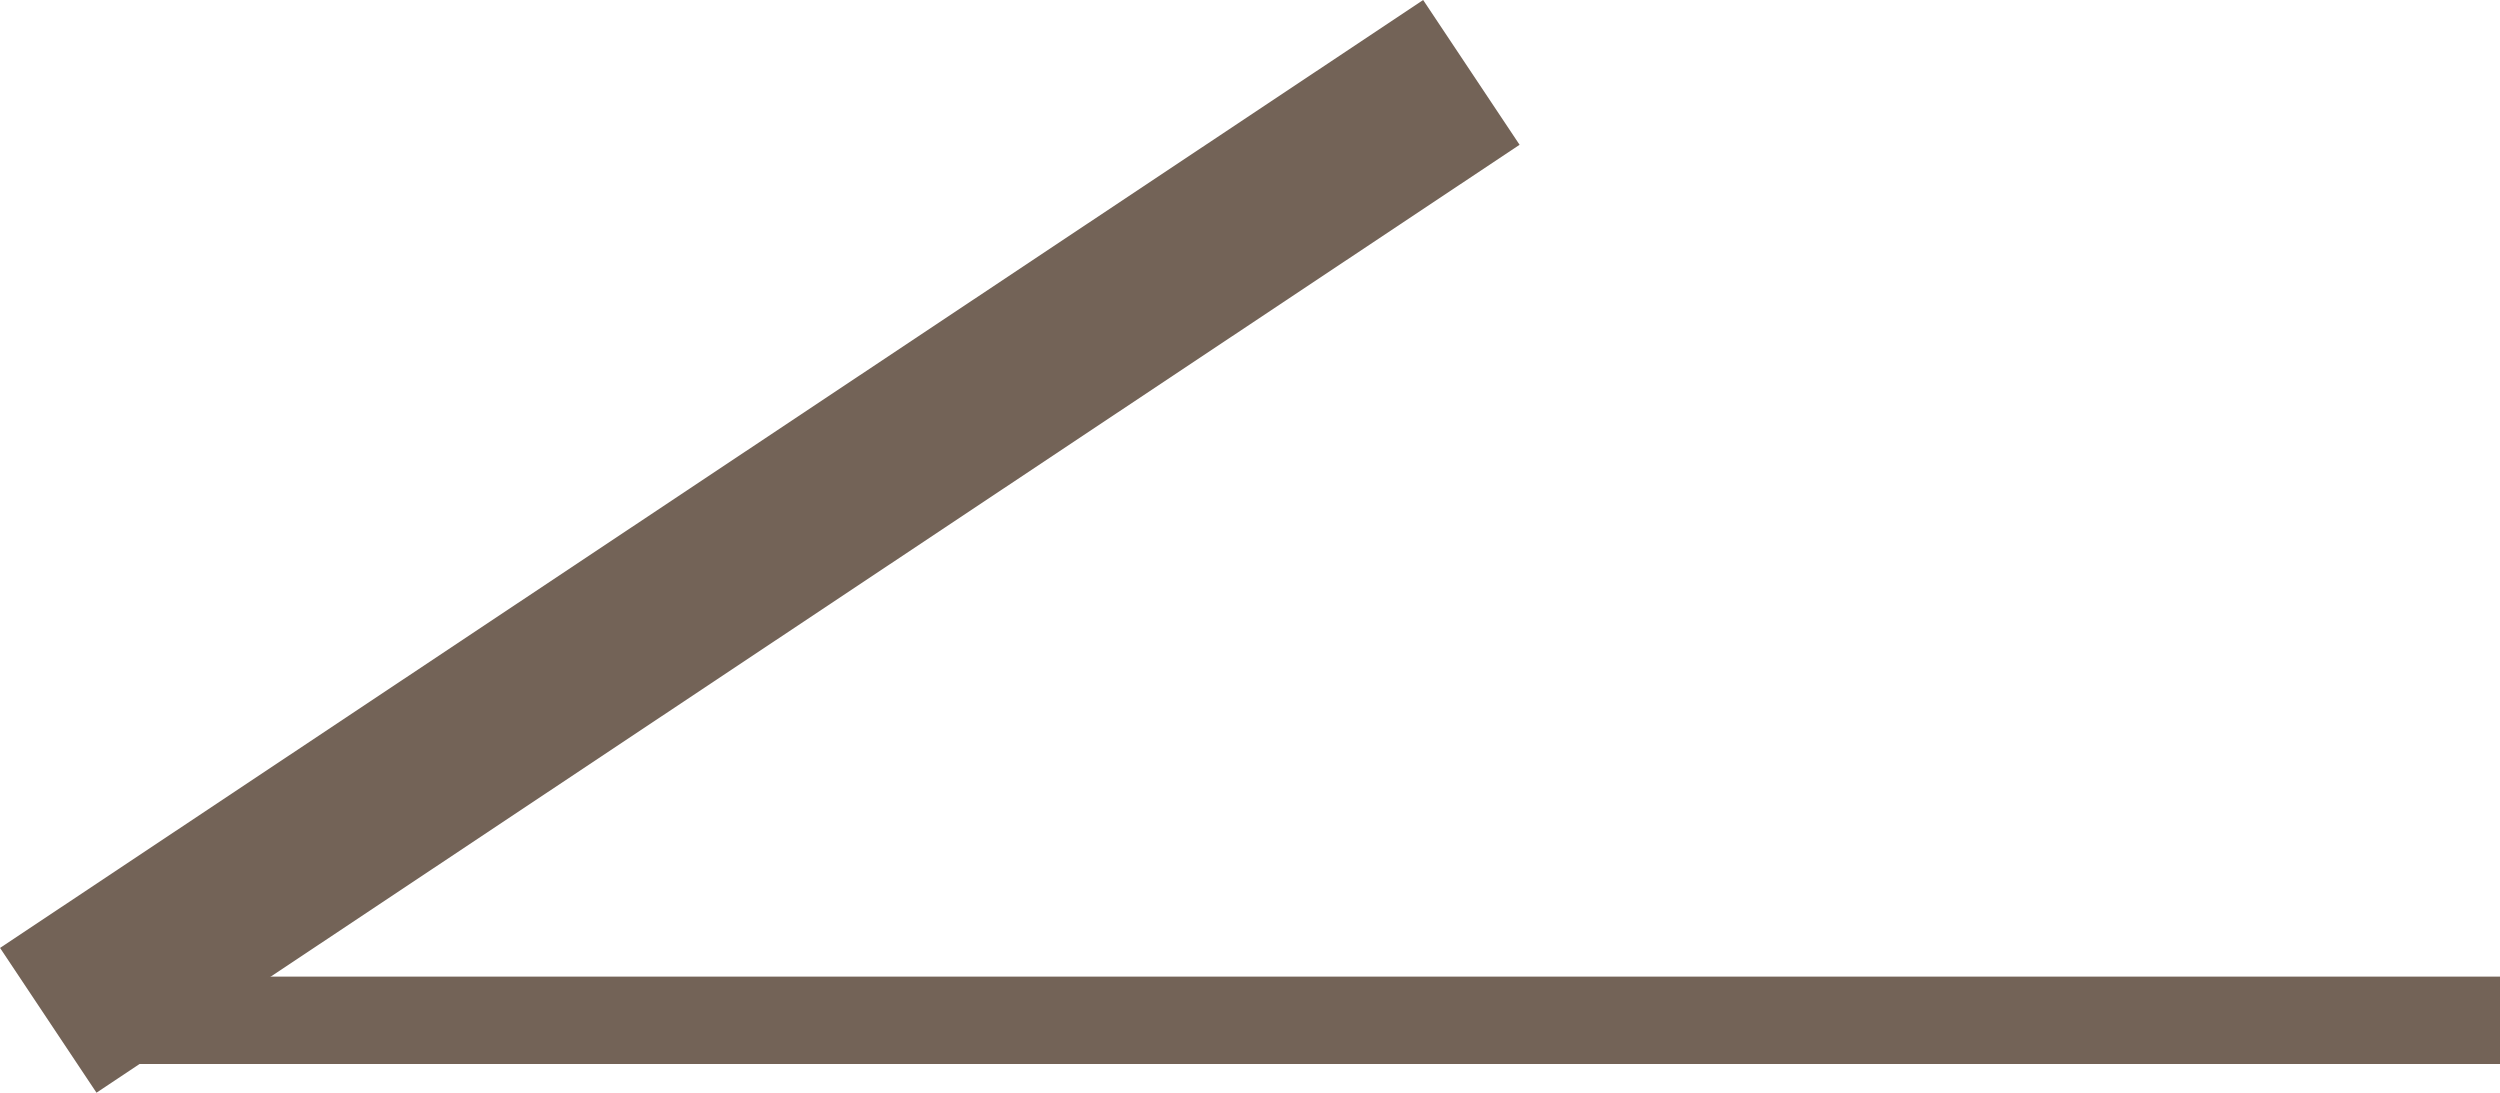 <?xml version="1.0" encoding="UTF-8"?>
<svg id="b" data-name="圖層 2" xmlns="http://www.w3.org/2000/svg" width="30.04" height="13.13" viewBox="0 0 30.04 13.13">
  <defs>
    <style>
      .d {
        stroke-width: 2.09px;
      }

      .d, .e {
        fill: none;
        stroke: #736357;
        stroke-miterlimit: 10;
      }

      .e {
        stroke-width: 1.05px;
      }
    </style>
  </defs>
  <g id="c" data-name="圖層 5">
    <line class="d" x1="17.68" y1=".87" x2=".58" y2="12.26"/>
    <line class="e" x1="30.04" y1="12.26" x2="1.32" y2="12.26"/>
  </g>
</svg>